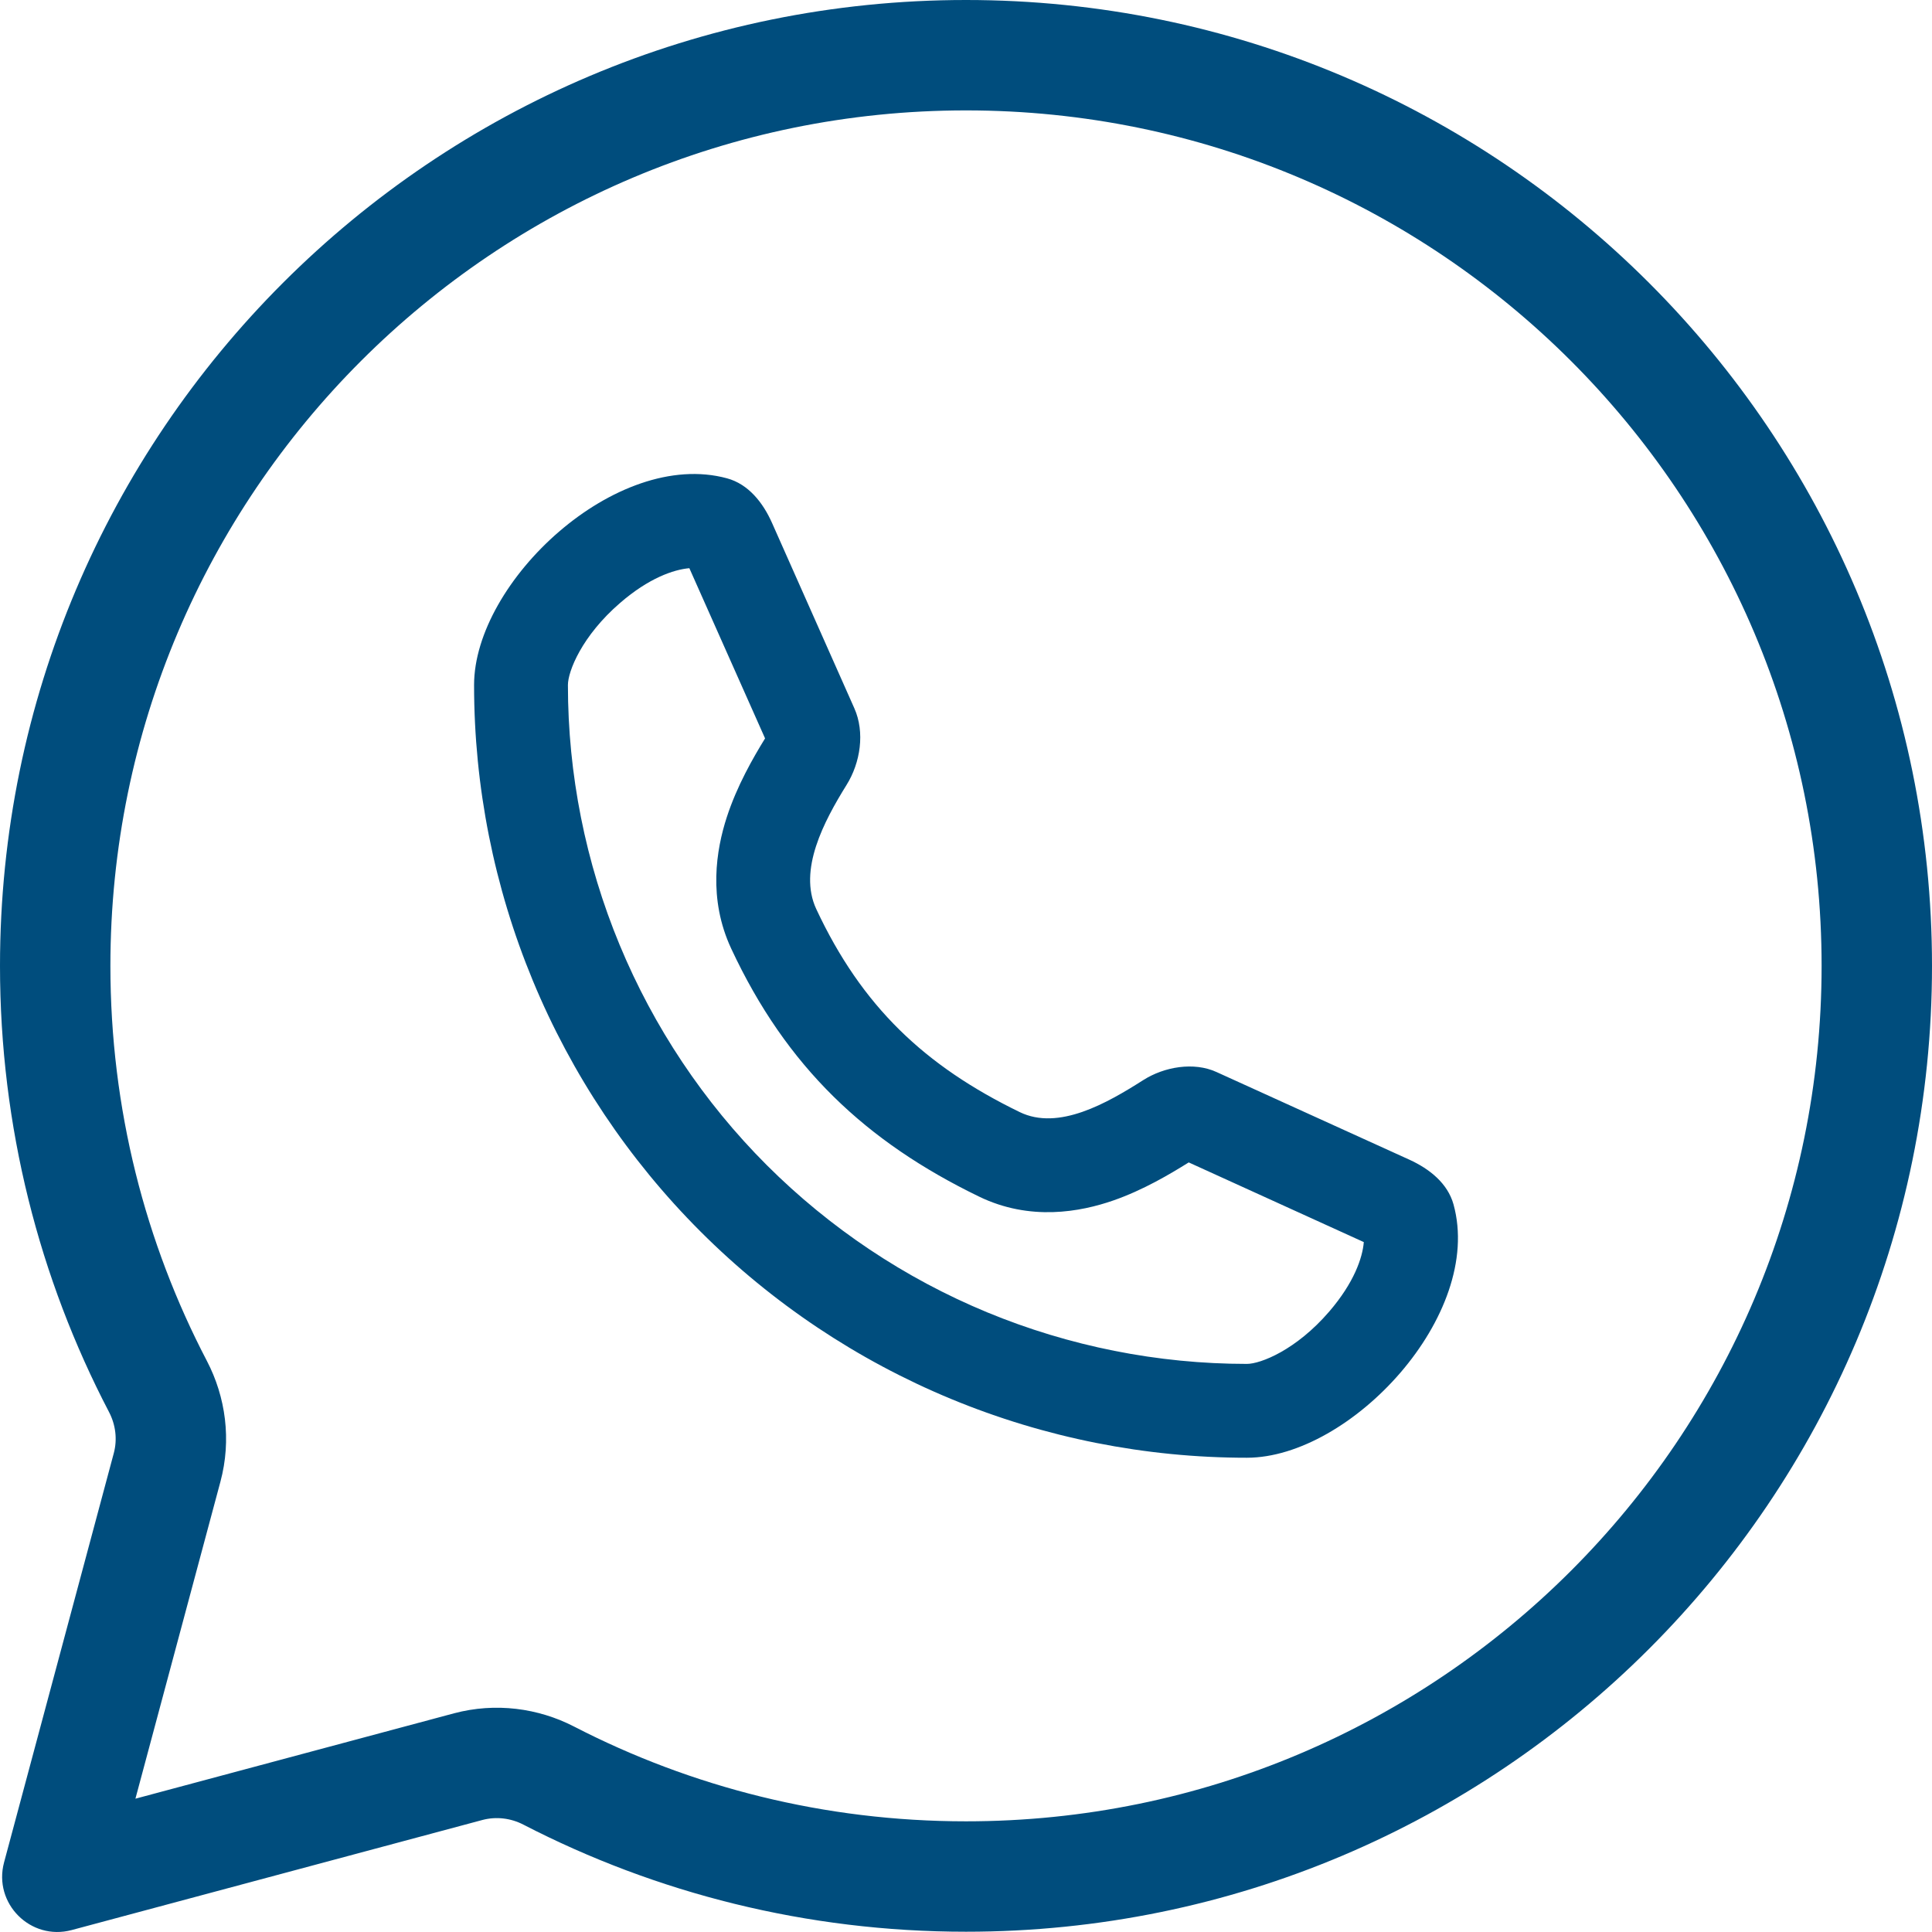 <svg width="21" height="21" viewBox="0 0 21 21" fill="none" xmlns="http://www.w3.org/2000/svg">
<g id="Vector">
<path fill-rule="evenodd" clip-rule="evenodd" d="M7.902 5.199C8.135 5.262 8.294 5.464 8.392 5.685L9.286 7.698C9.403 7.96 9.353 8.29 9.201 8.533C8.955 8.929 8.675 9.457 8.872 9.88C9.367 10.939 10.051 11.586 11.084 12.088C11.506 12.293 12.031 11.992 12.427 11.74C12.655 11.595 12.976 11.54 13.222 11.652L15.321 12.606C15.537 12.705 15.735 12.861 15.799 13.091C16.132 14.296 14.677 15.845 13.553 15.845C12.45 15.845 11.357 15.628 10.338 15.206C9.319 14.784 8.393 14.165 7.613 13.385C6.833 12.605 6.214 11.679 5.792 10.66C5.37 9.641 5.153 8.549 5.153 7.446C5.153 6.324 6.698 4.872 7.902 5.199ZM8.316 8.026L7.493 6.176C7.321 6.191 7.052 6.284 6.742 6.552C6.324 6.912 6.173 7.298 6.173 7.446C6.173 8.415 6.364 9.375 6.735 10.27C7.106 11.165 7.649 11.979 8.334 12.664C9.02 13.349 9.833 13.893 10.729 14.264C11.624 14.634 12.584 14.825 13.553 14.825C13.702 14.825 14.089 14.674 14.449 14.255C14.718 13.942 14.81 13.672 14.824 13.501L12.921 12.635C12.719 12.761 12.426 12.936 12.1 13.049C11.746 13.172 11.197 13.277 10.639 13.005C9.415 12.411 8.55 11.602 7.948 10.311C7.695 9.769 7.785 9.236 7.9 8.882C8.011 8.541 8.186 8.237 8.316 8.026Z" fill="#004D7D"/>
<path fill-rule="evenodd" clip-rule="evenodd" d="M10.5 20.997C16.299 20.997 21 16.297 21 10.499C21 4.7 16.299 0 10.5 0C4.701 0 0 4.7 0 10.499C0 12.248 0.428 13.898 1.185 15.348C1.257 15.486 1.277 15.645 1.237 15.795L0.044 20.244C-0.075 20.69 0.333 21.098 0.779 20.979L5.245 19.782C5.394 19.743 5.552 19.762 5.689 19.833C7.13 20.577 8.766 20.997 10.5 20.997ZM19.8 10.499C19.8 15.634 15.636 19.797 10.5 19.797C8.962 19.797 7.515 19.425 6.24 18.767C5.85 18.566 5.386 18.503 4.935 18.623L1.472 19.551L2.396 16.105C2.518 15.651 2.453 15.184 2.249 14.793C1.579 13.51 1.2 12.05 1.2 10.499C1.2 5.363 5.364 1.2 10.5 1.2C15.636 1.2 19.8 5.363 19.8 10.499Z" fill="#004D7D"/>
</g>
</svg>
